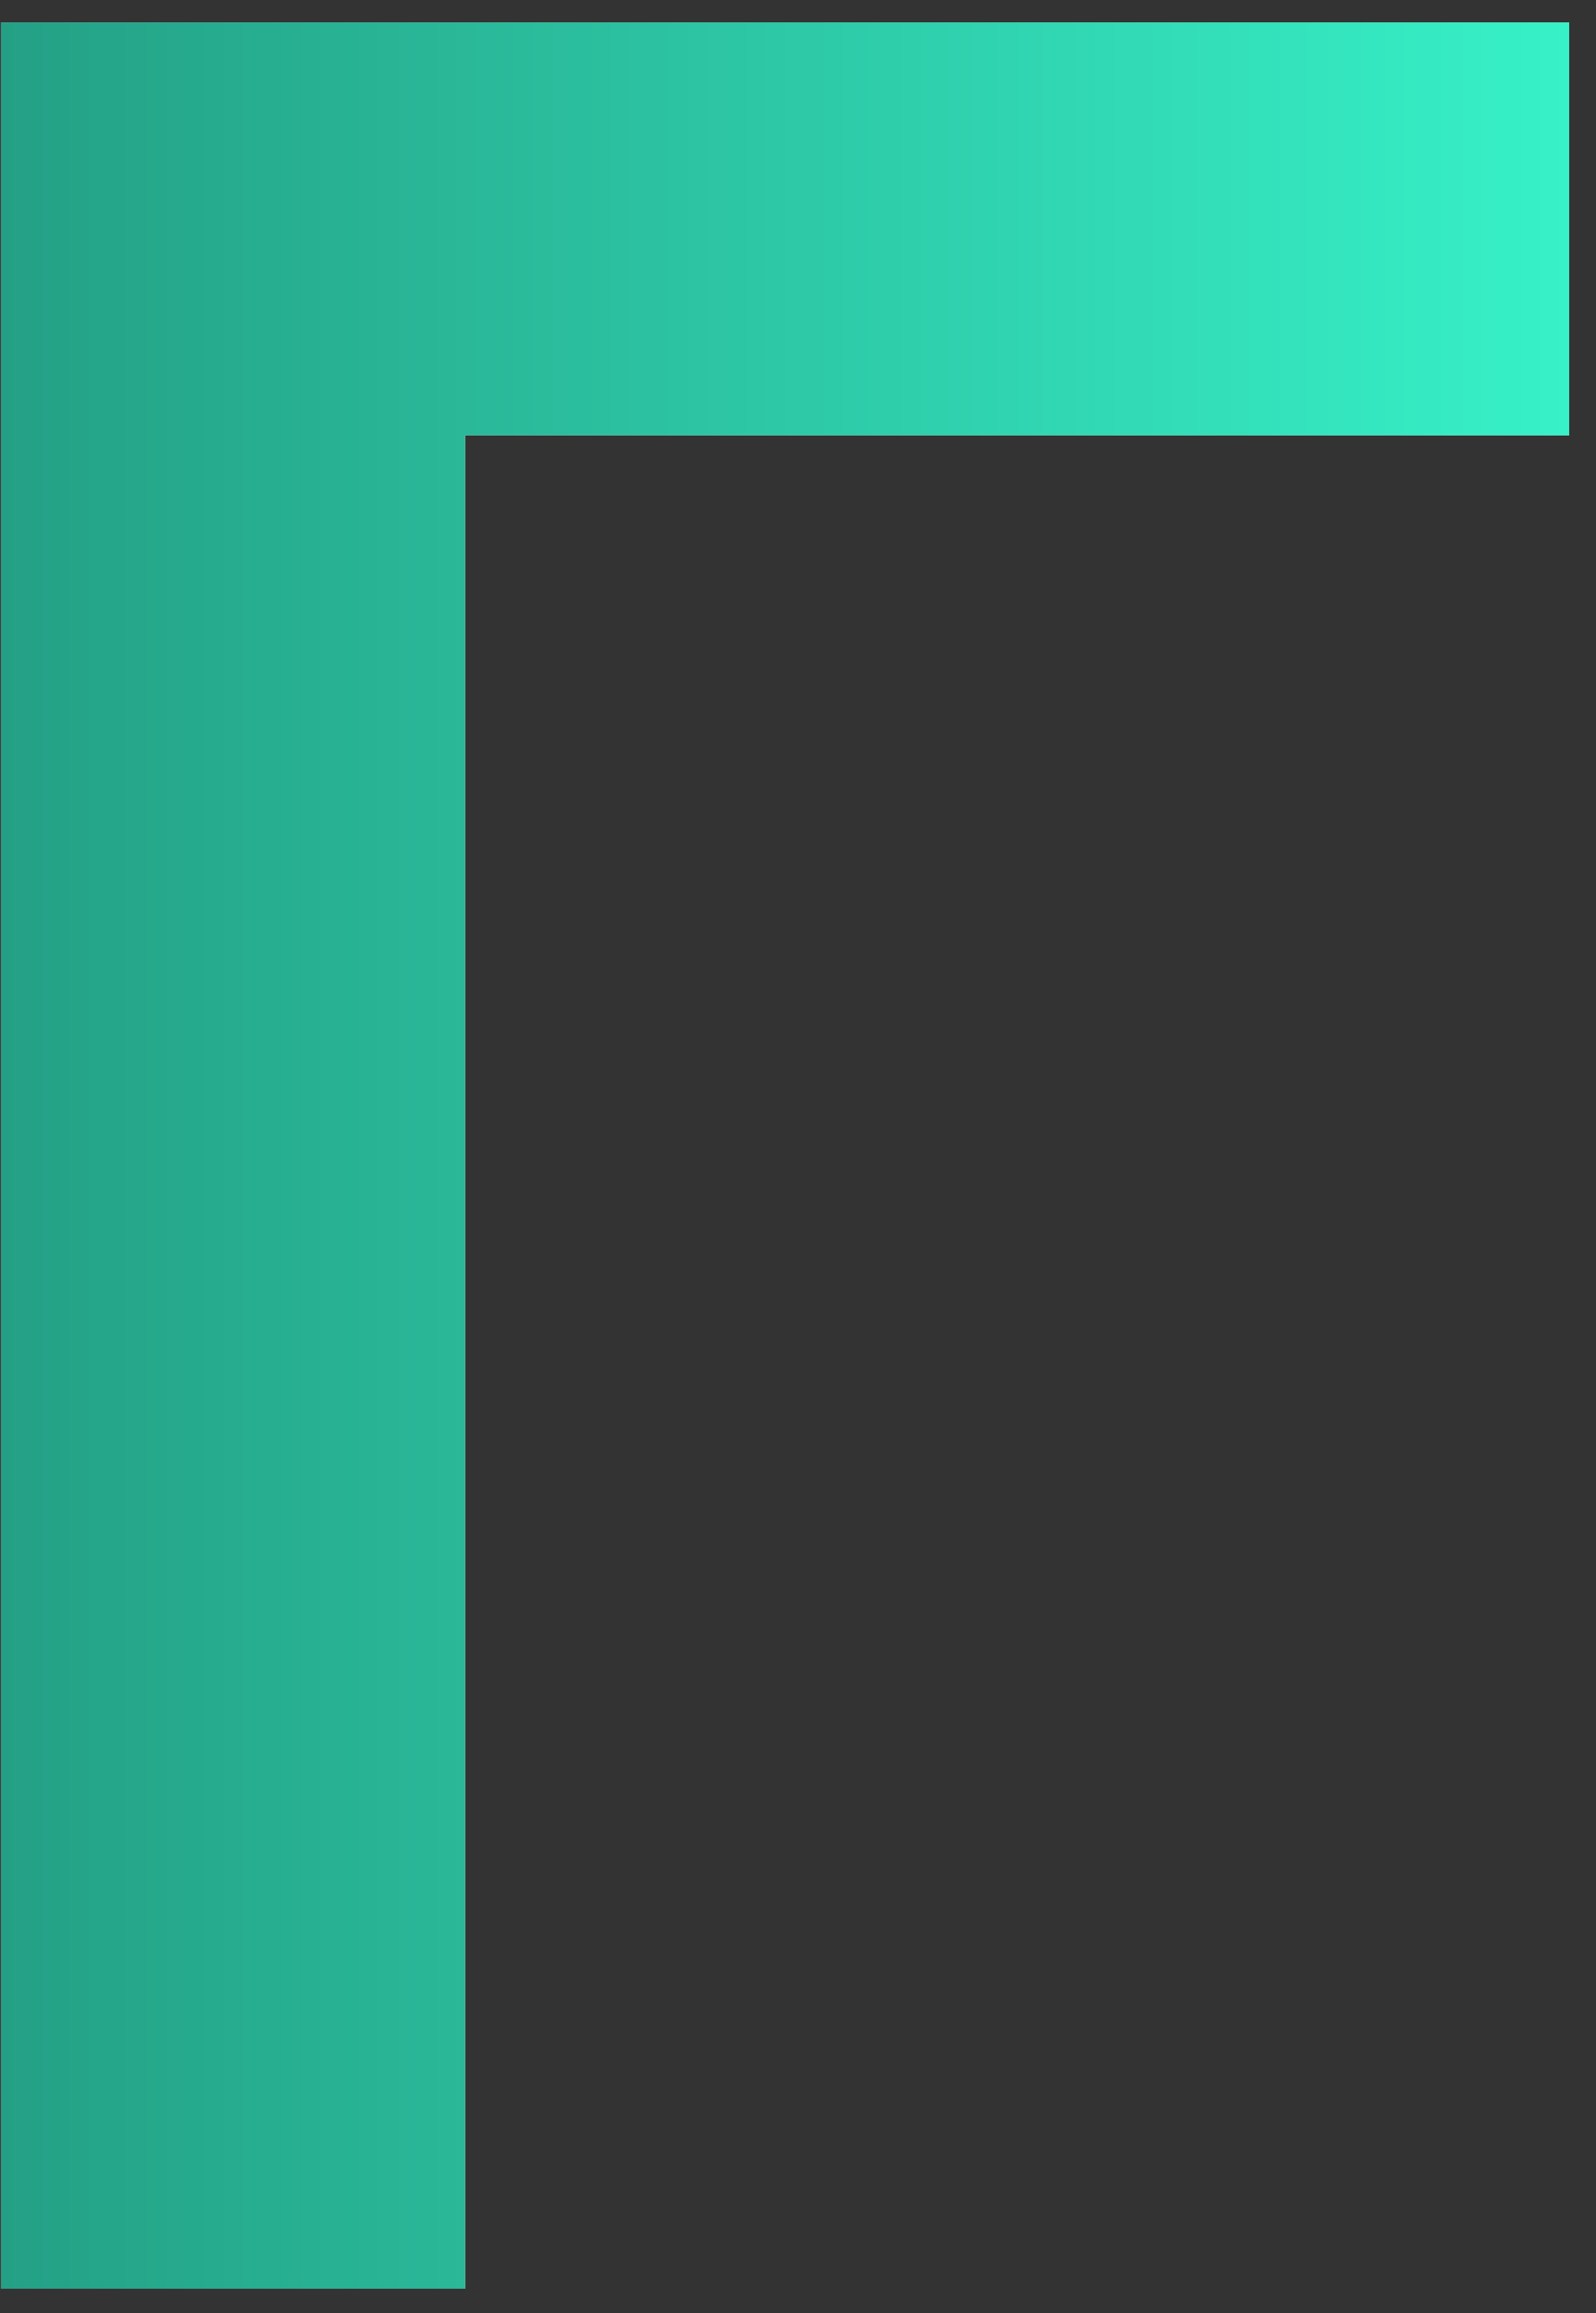 <?xml version="1.0" encoding="UTF-8"?> <svg xmlns="http://www.w3.org/2000/svg" width="49" height="71" viewBox="0 0 49 71" fill="none"><rect x="0" y="0" width="49" height="71" fill="#333333" stroke="none"/><path d="M0.035 70.246V0.688H48.176V13.362H14.281V70.246H0.035Z" fill="white"></path><path d="M0.035 70.246V0.688H48.176V13.362H14.281V70.246H0.035Z" fill="url(#paint0_linear_4715_246)"></path><defs><linearGradient id="paint0_linear_4715_246" x1="0.035" y1="35.467" x2="48.176" y2="35.467" gradientUnits="userSpaceOnUse"><stop stop-color="#24A085"></stop><stop offset="1" stop-color="#37F1C8"></stop></linearGradient></defs></svg> 